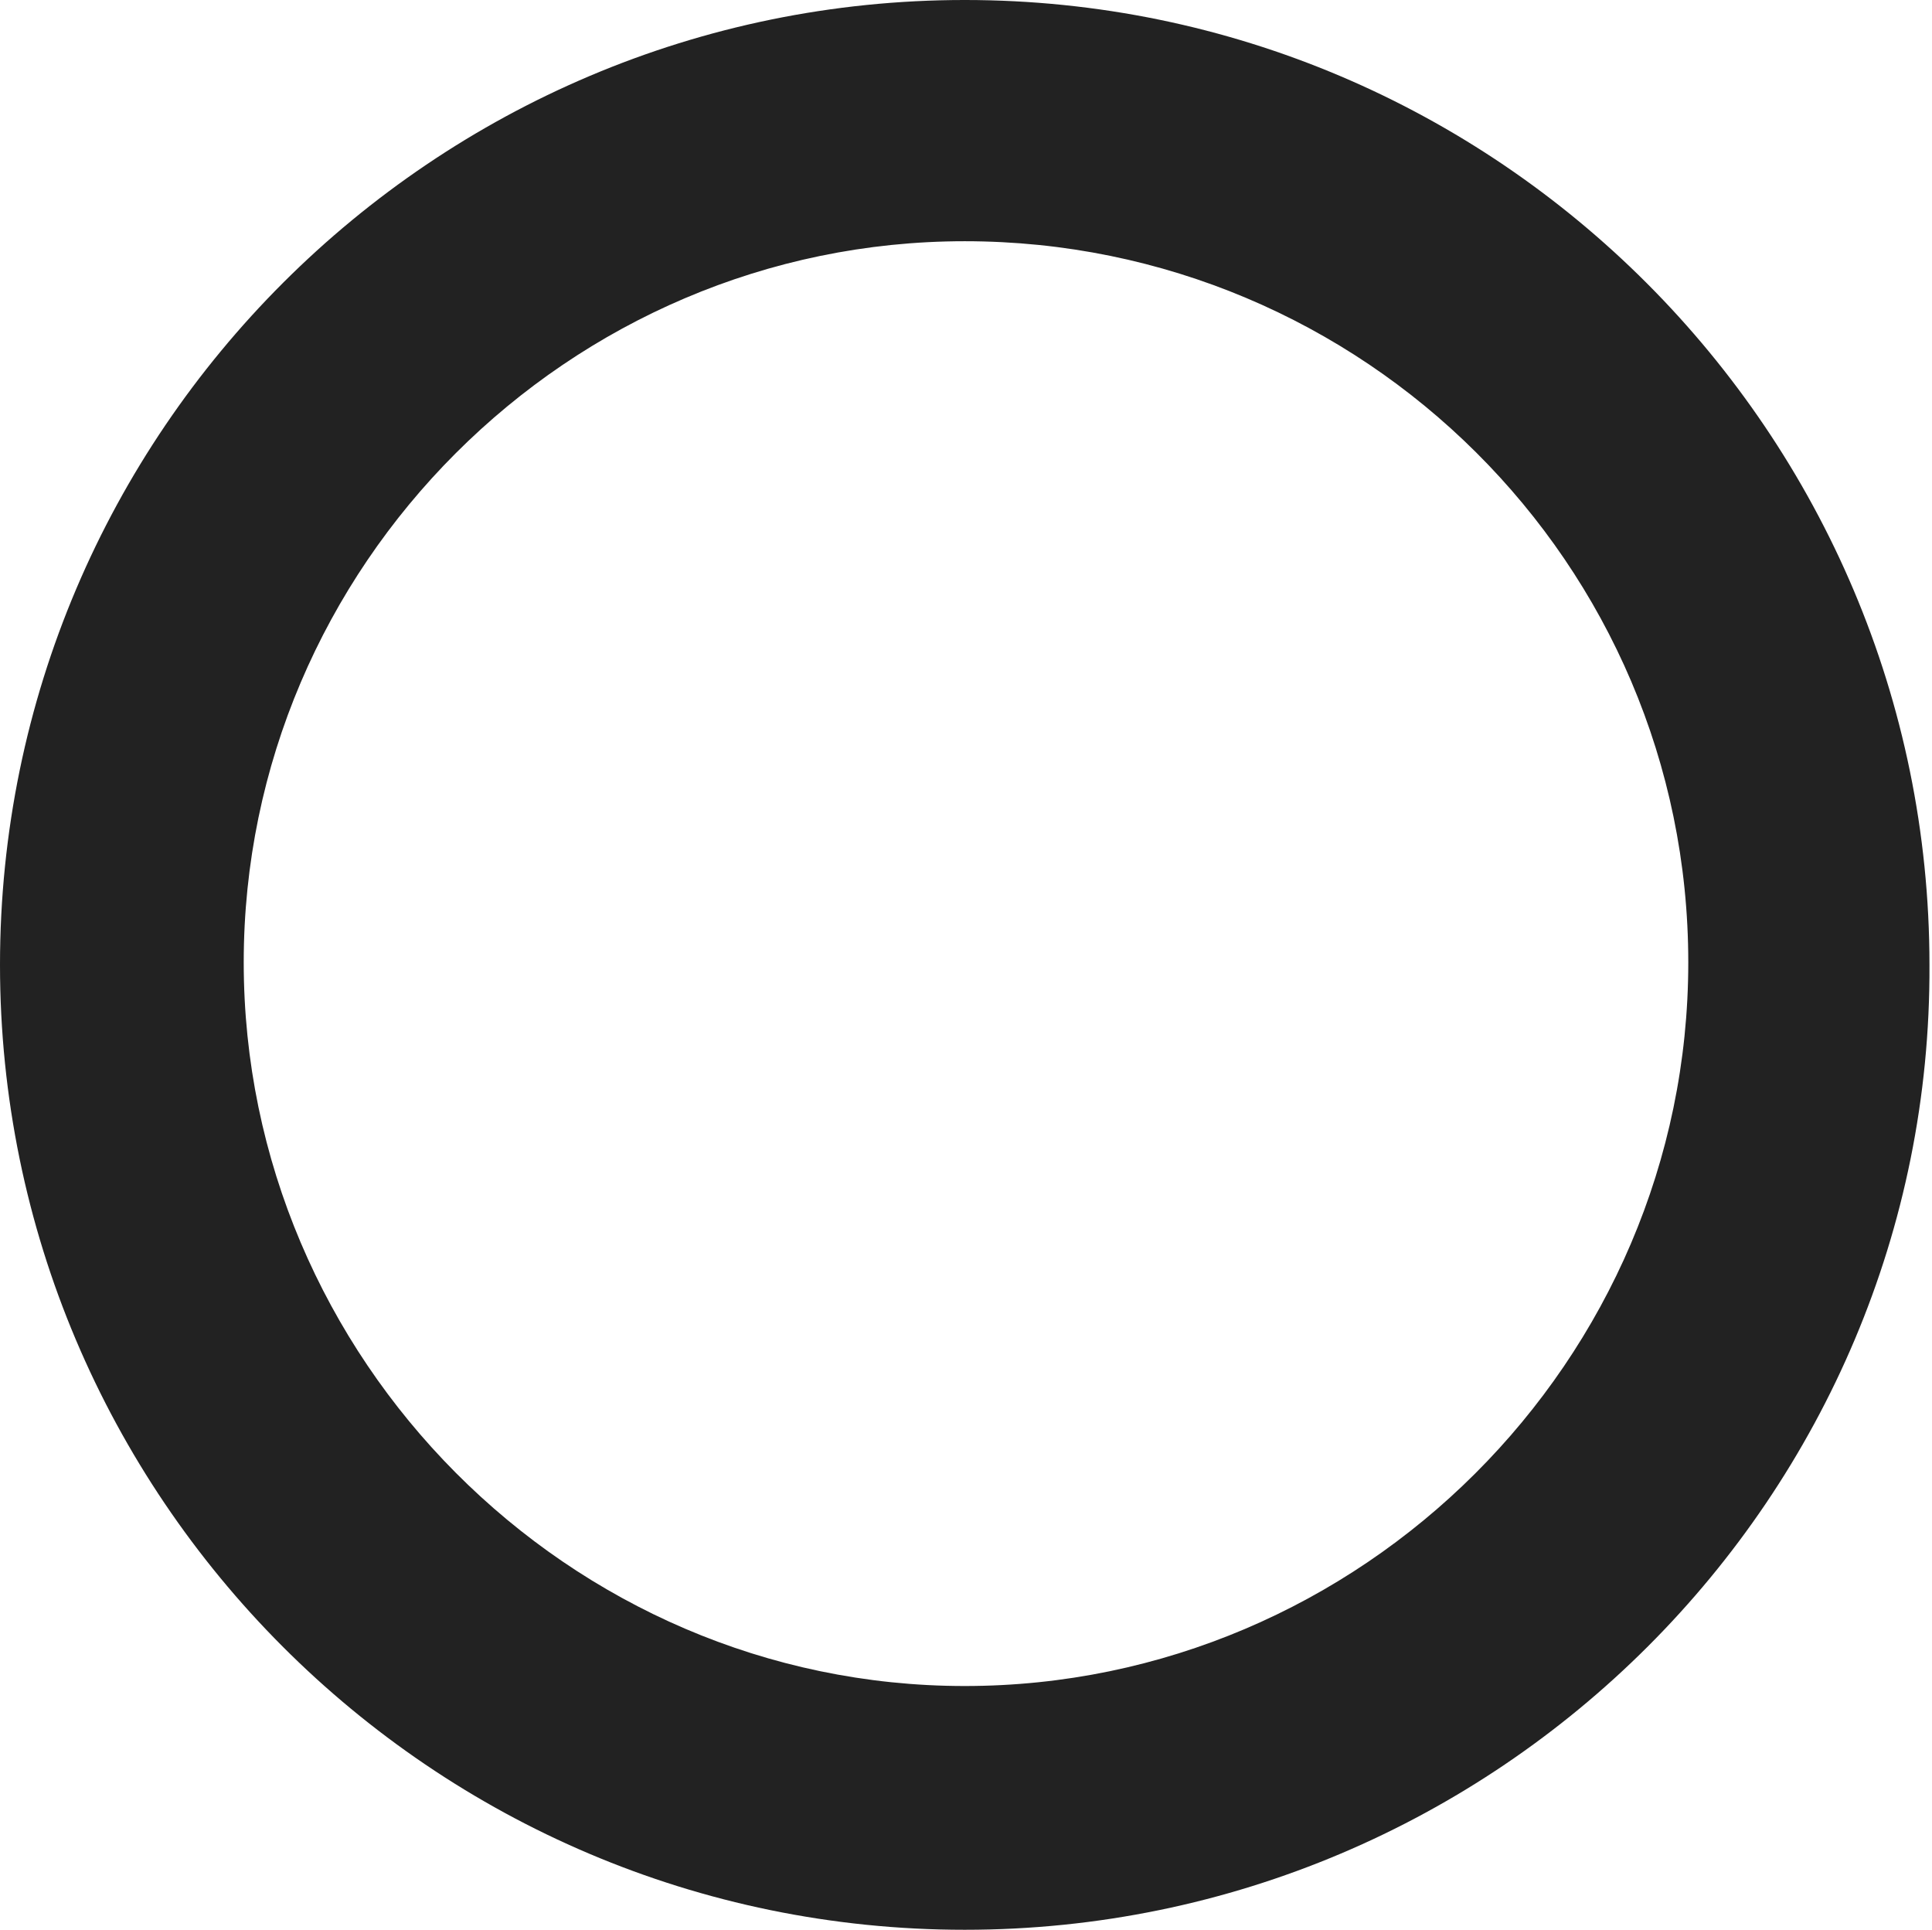 <?xml version="1.0" encoding="UTF-8" standalone="no"?><svg xmlns="http://www.w3.org/2000/svg" xmlns:xlink="http://www.w3.org/1999/xlink" fill="#000000" height="76" preserveAspectRatio="xMidYMid meet" version="1" viewBox="0.0 0.1 76.1 76.0" width="76.1" zoomAndPan="magnify"><g id="change1_1"><path d="M38,76.1c-21,0-38-17.1-38-38c0-21,17.1-38,38-38c21,0,38,17.1,38,38C76.1,59,59,76.1,38,76.1z M38,9.6 C22.4,9.6,9.6,22.4,9.6,38S22.4,66.5,38,66.5S66.5,53.7,66.5,38S53.7,9.6,38,9.6z" fill="#222222"/></g></svg>